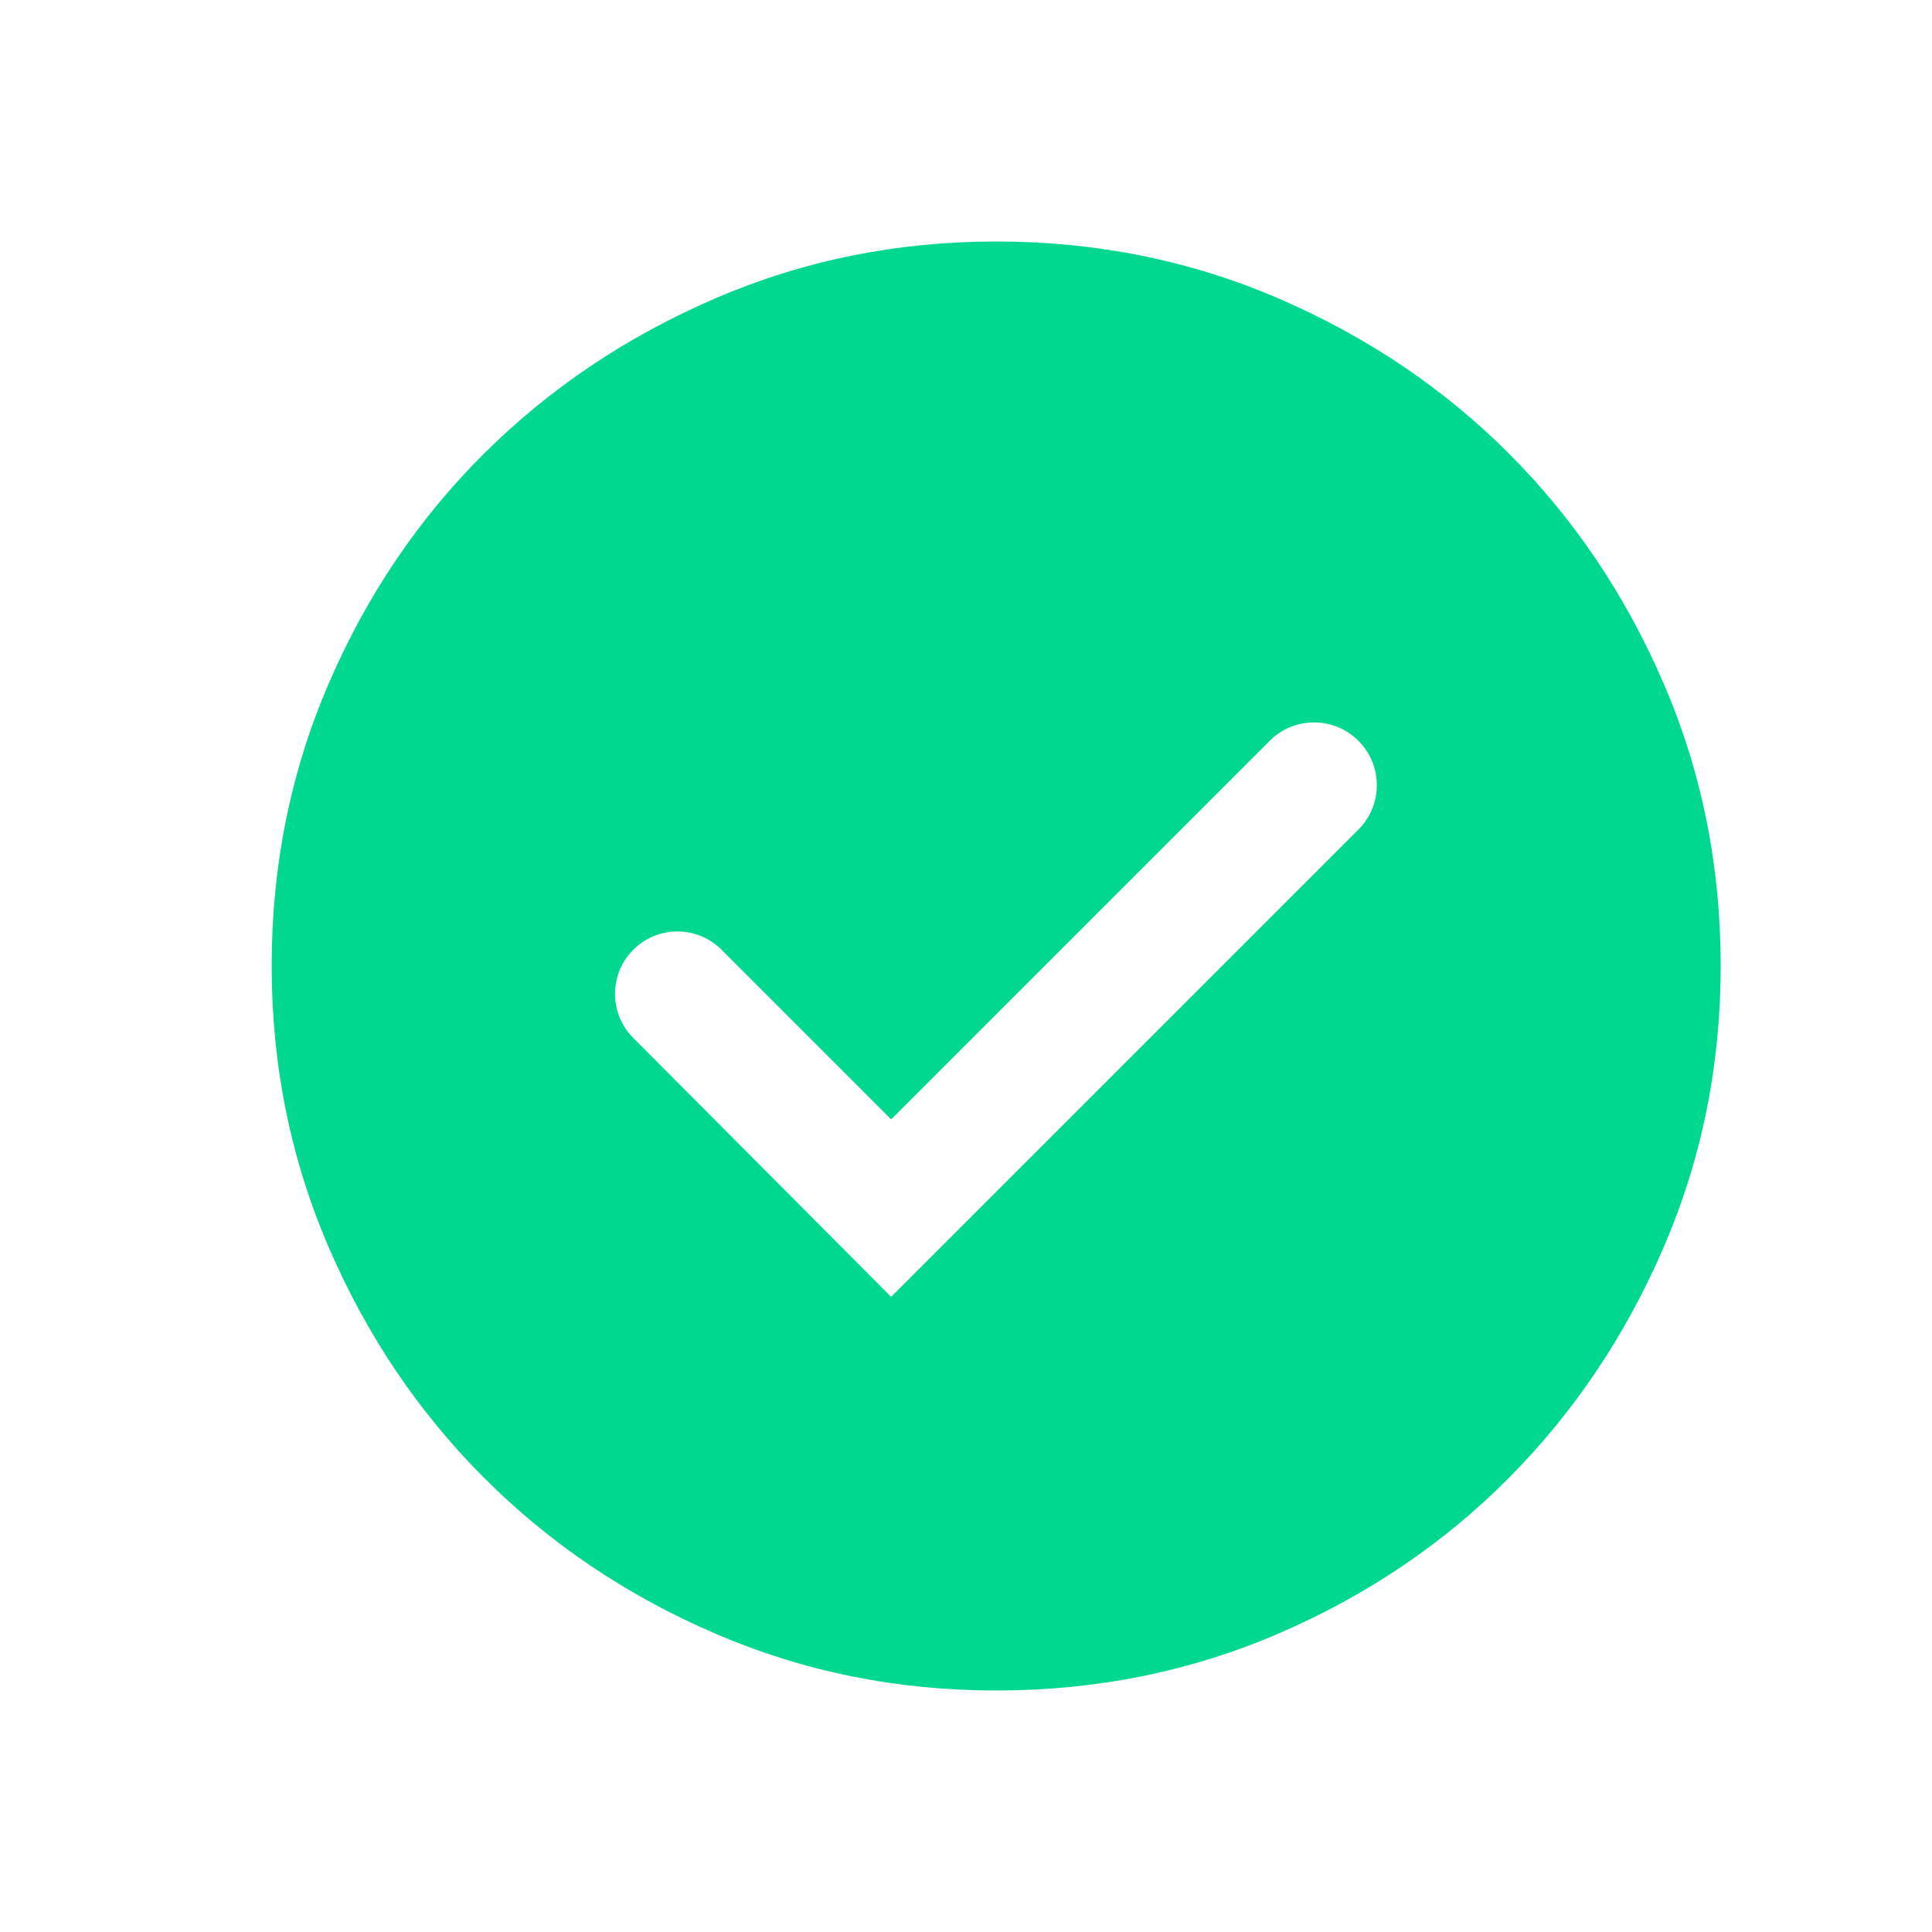 <svg width="32" height="32" viewBox="0 0 32 32" fill="none" xmlns="http://www.w3.org/2000/svg">
<mask id="mask0_877_5059" style="mask-type:alpha" maskUnits="userSpaceOnUse" x="0" y="0" width="32" height="32">
<rect width="32" height="32" fill="#D9D9D9"/>
</mask>
<g mask="url(#mask0_877_5059)">
<path d="M14.76 21.48L22.5 13.74C22.908 13.332 22.906 12.67 22.495 12.265C22.088 11.864 21.434 11.866 21.03 12.27L14.76 18.54L11.951 15.731C11.547 15.327 10.893 15.327 10.489 15.731C10.086 16.134 10.085 16.787 10.488 17.191L14.76 21.48ZM16.5 28C14.853 28 13.3 27.685 11.84 27.055C10.38 26.425 9.107 25.567 8.02 24.48C6.933 23.393 6.075 22.12 5.445 20.66C4.815 19.2 4.5 17.647 4.5 16C4.5 14.34 4.815 12.78 5.445 11.32C6.075 9.86 6.933 8.59 8.02 7.51C9.107 6.43 10.38 5.575 11.84 4.945C13.3 4.315 14.853 4 16.5 4C18.16 4 19.72 4.315 21.18 4.945C22.64 5.575 23.91 6.43 24.99 7.51C26.07 8.59 26.925 9.86 27.555 11.32C28.185 12.78 28.5 14.34 28.5 16C28.5 17.647 28.185 19.2 27.555 20.66C26.925 22.12 26.07 23.393 24.99 24.48C23.91 25.567 22.64 26.425 21.18 27.055C19.72 27.685 18.16 28 16.5 28Z" fill="#00D88F"/>
</g>
</svg>
